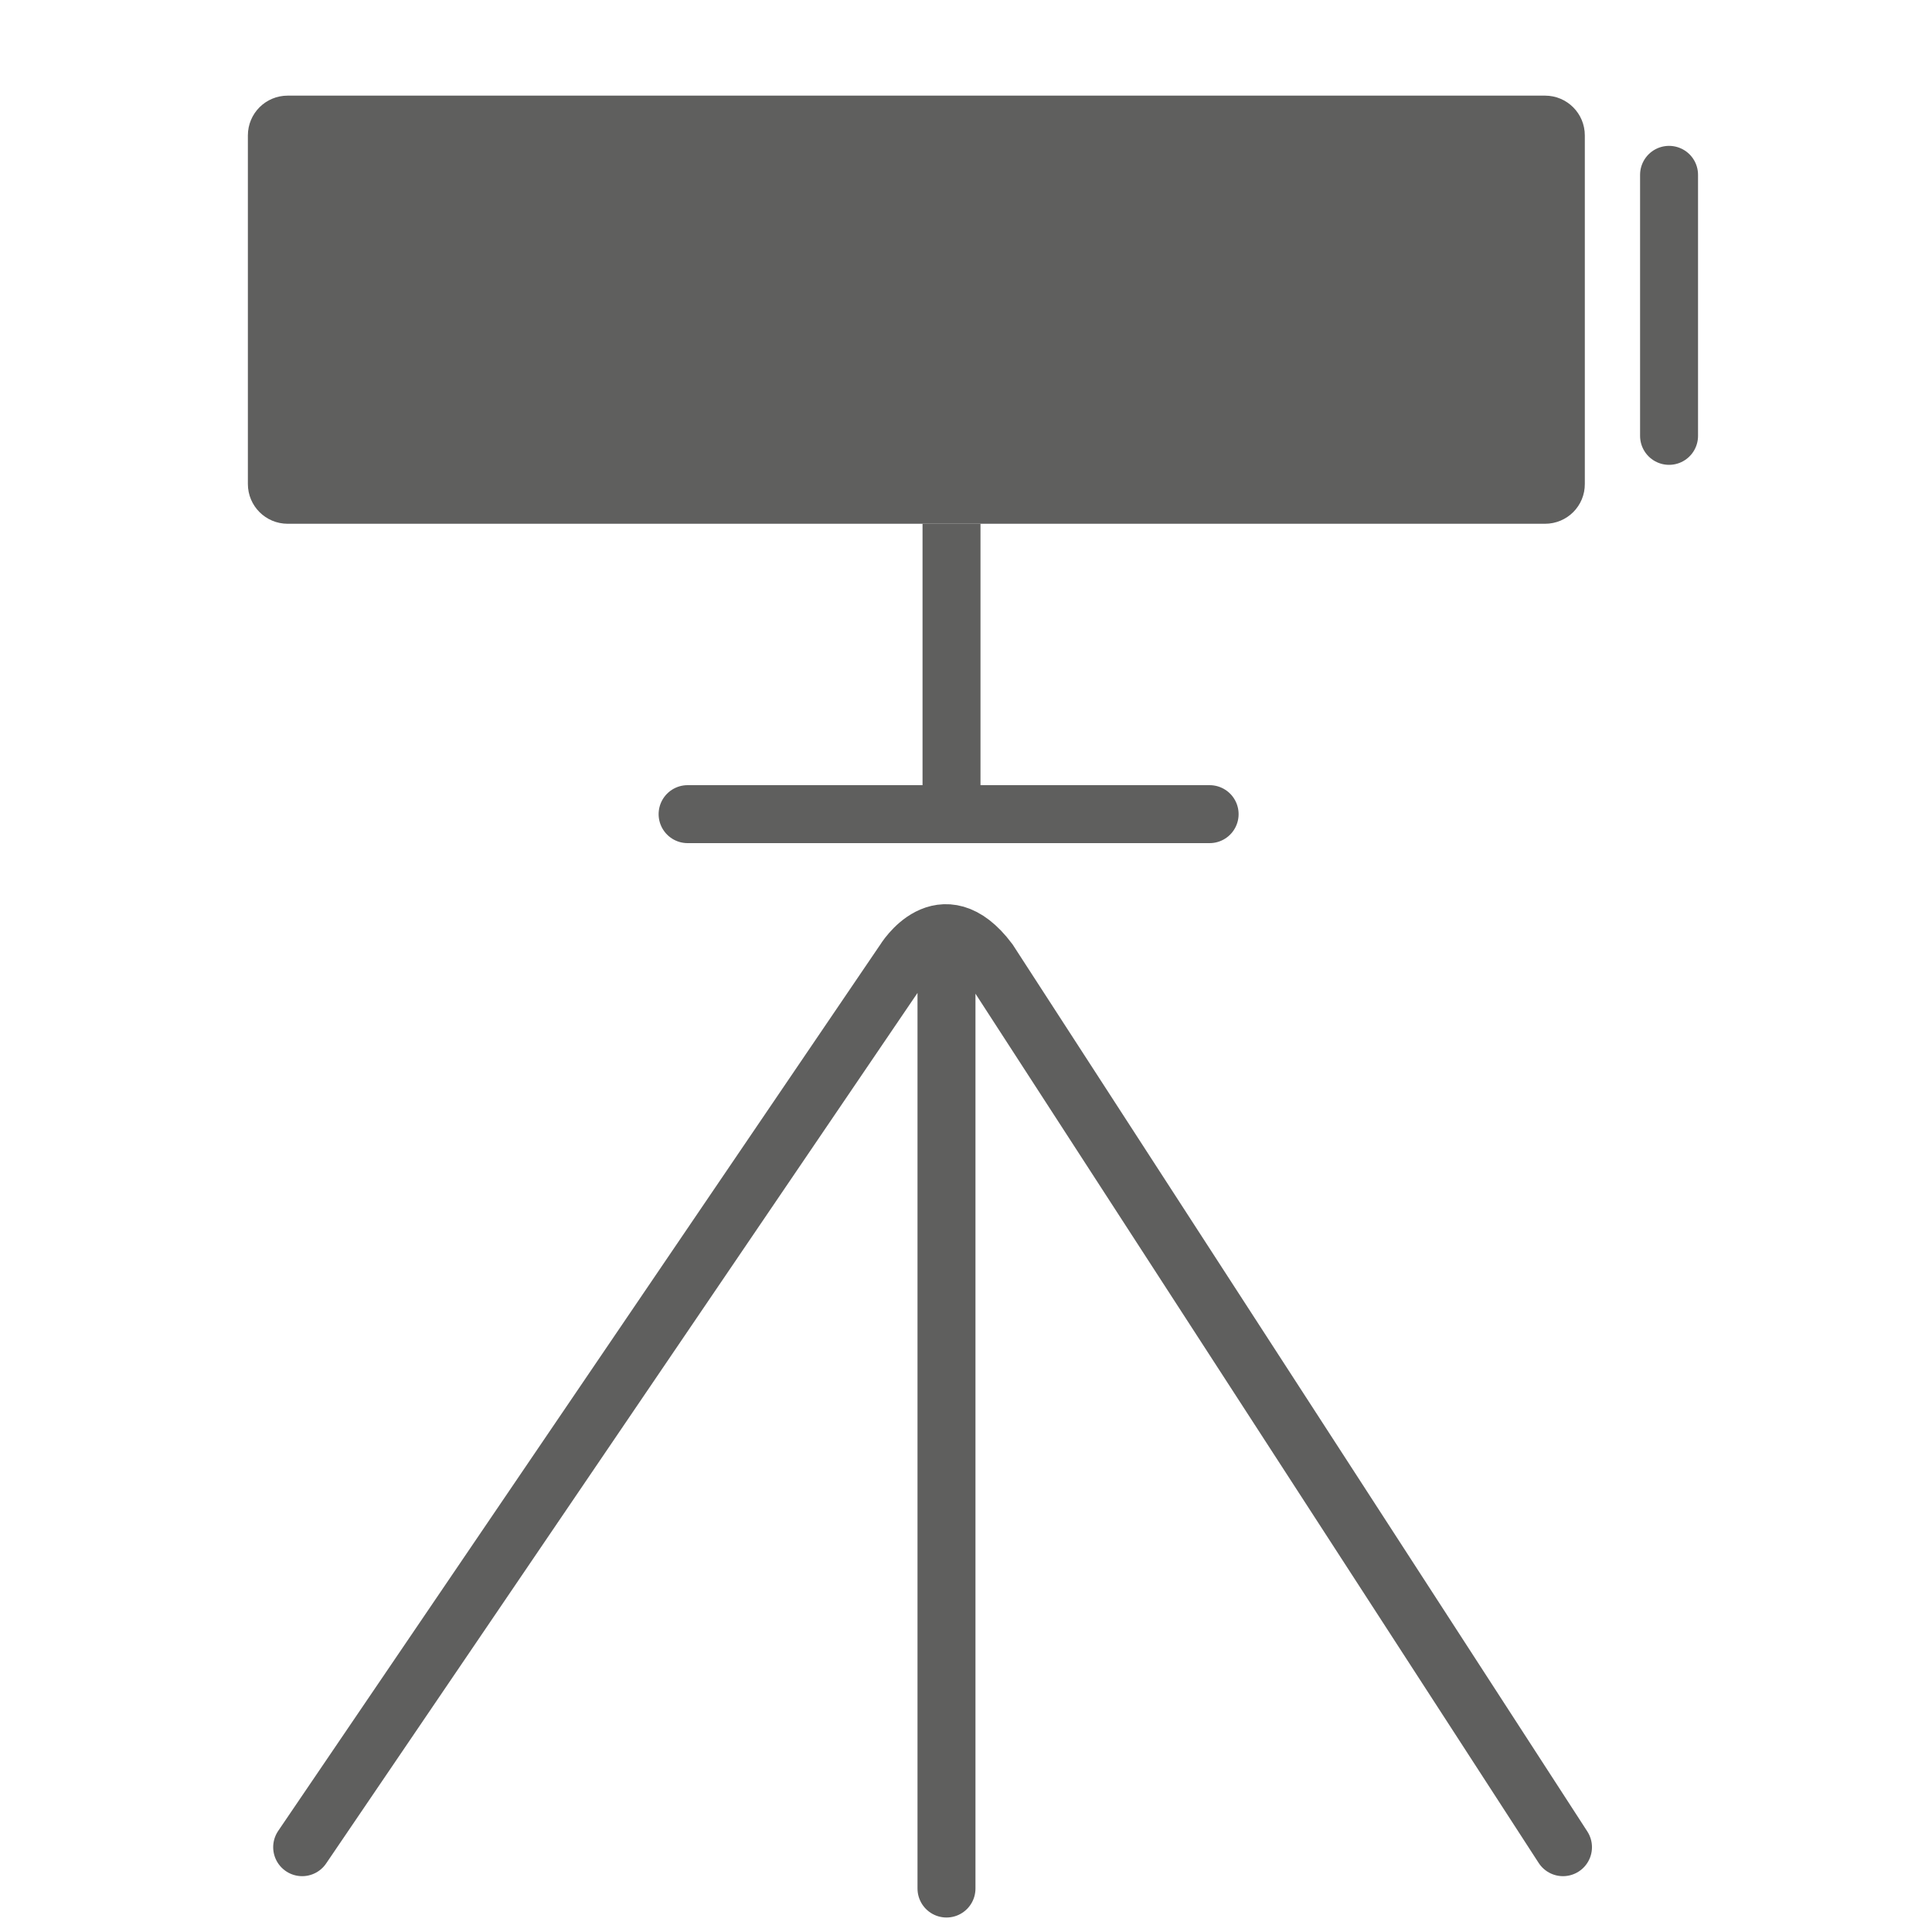 <svg xmlns="http://www.w3.org/2000/svg" xml:space="preserve" style="enable-background:new 0 0 100 100" viewBox="0 0 100 100"><style>.st12{fill:none;stroke:#5f5f5e;stroke-width:3;stroke-linecap:round;stroke-miterlimit:10}</style><g id="Icons"><path d="M15.64 95.61 46.8 49.74s1.94-3.24 4.38 0L80.9 95.61M48.99 50.28v47.47" class="st12"/><path d="M79.97 27.11H14.89c-1.14 0-2.06-.92-2.06-2.06V7.01c0-1.14.92-2.06 2.06-2.06h65.08c1.14 0 2.06.92 2.06 2.06v18.03c.01 1.15-.92 2.07-2.06 2.07z" style="fill:#5f5f5e"/><path d="M49.25 41.98V27.11" style="fill:none;stroke:#5f5f5e;stroke-width:3;stroke-miterlimit:10"/><path d="M35.59 42.14h27.02M86.39 9.05v13.51" class="st12"/></g></svg>
